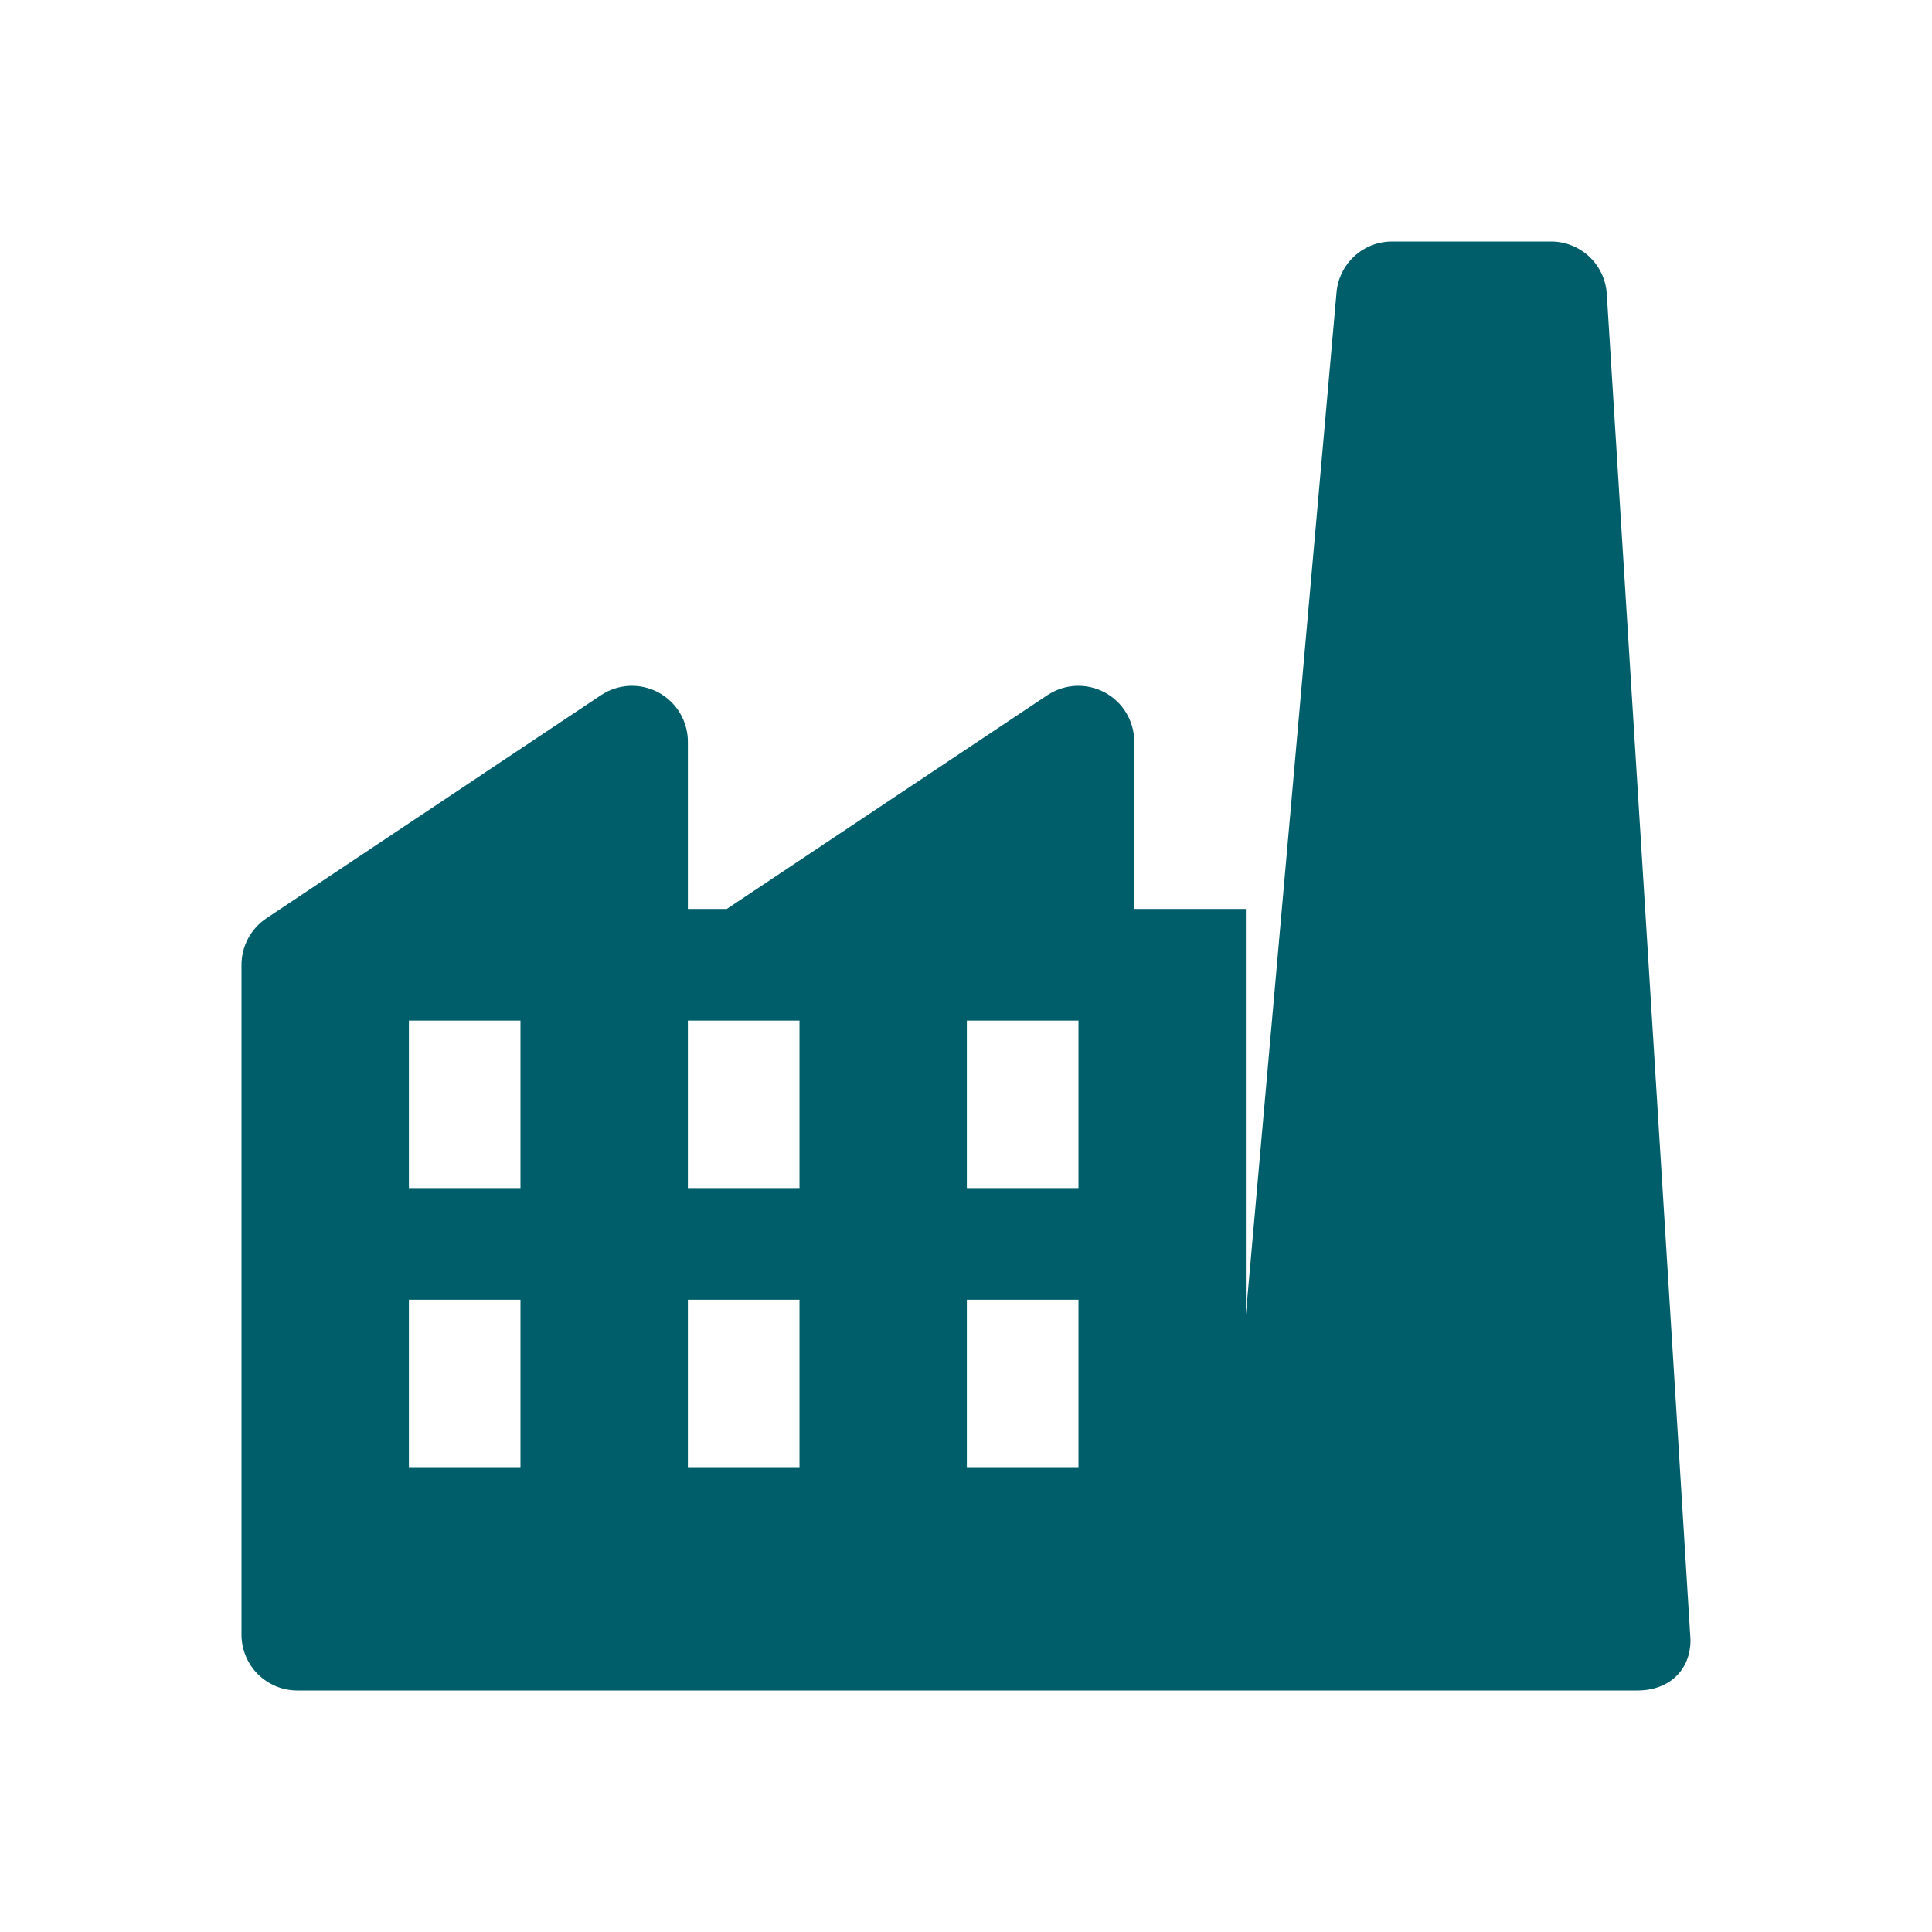 <svg width="48" height="48" viewBox="0 0 48 48" fill="none" xmlns="http://www.w3.org/2000/svg">
<path d="M39.921 7.318C39.903 6.962 39.749 6.627 39.491 6.382C39.234 6.137 38.891 6 38.536 6H34.586C34.24 6 33.907 6.129 33.651 6.363C33.396 6.597 33.237 6.917 33.206 7.262L30.953 32.663V22.583H28.18V18.422C28.179 18.172 28.11 17.927 27.981 17.712C27.852 17.497 27.668 17.322 27.447 17.203C27.226 17.085 26.978 17.029 26.727 17.04C26.477 17.052 26.235 17.131 26.026 17.269L18.056 22.583H17.09V18.422C17.089 18.172 17.02 17.927 16.891 17.712C16.762 17.497 16.578 17.322 16.357 17.203C16.136 17.085 15.887 17.029 15.637 17.04C15.387 17.052 15.145 17.131 14.936 17.269L6.618 22.816C6.428 22.943 6.272 23.114 6.164 23.316C6.057 23.517 6 23.742 6 23.97V40.613C6 40.981 6.146 41.334 6.406 41.594C6.666 41.854 7.019 42 7.386 42H40.684C41.451 42 42 41.512 42 40.746C42 40.627 39.921 7.318 39.921 7.318ZM12.931 25.357V29.518H10.159V25.357H12.931ZM19.863 25.357V29.518H17.09V25.357H19.863ZM26.794 25.357V29.518H24.021V25.357H26.794ZM12.931 32.292V36.452H10.159V32.292H12.931ZM19.863 32.292V36.452H17.09V32.292H19.863ZM26.794 32.292V36.452H24.021V32.292H26.794Z" fill="#005E6A"/>
</svg>
